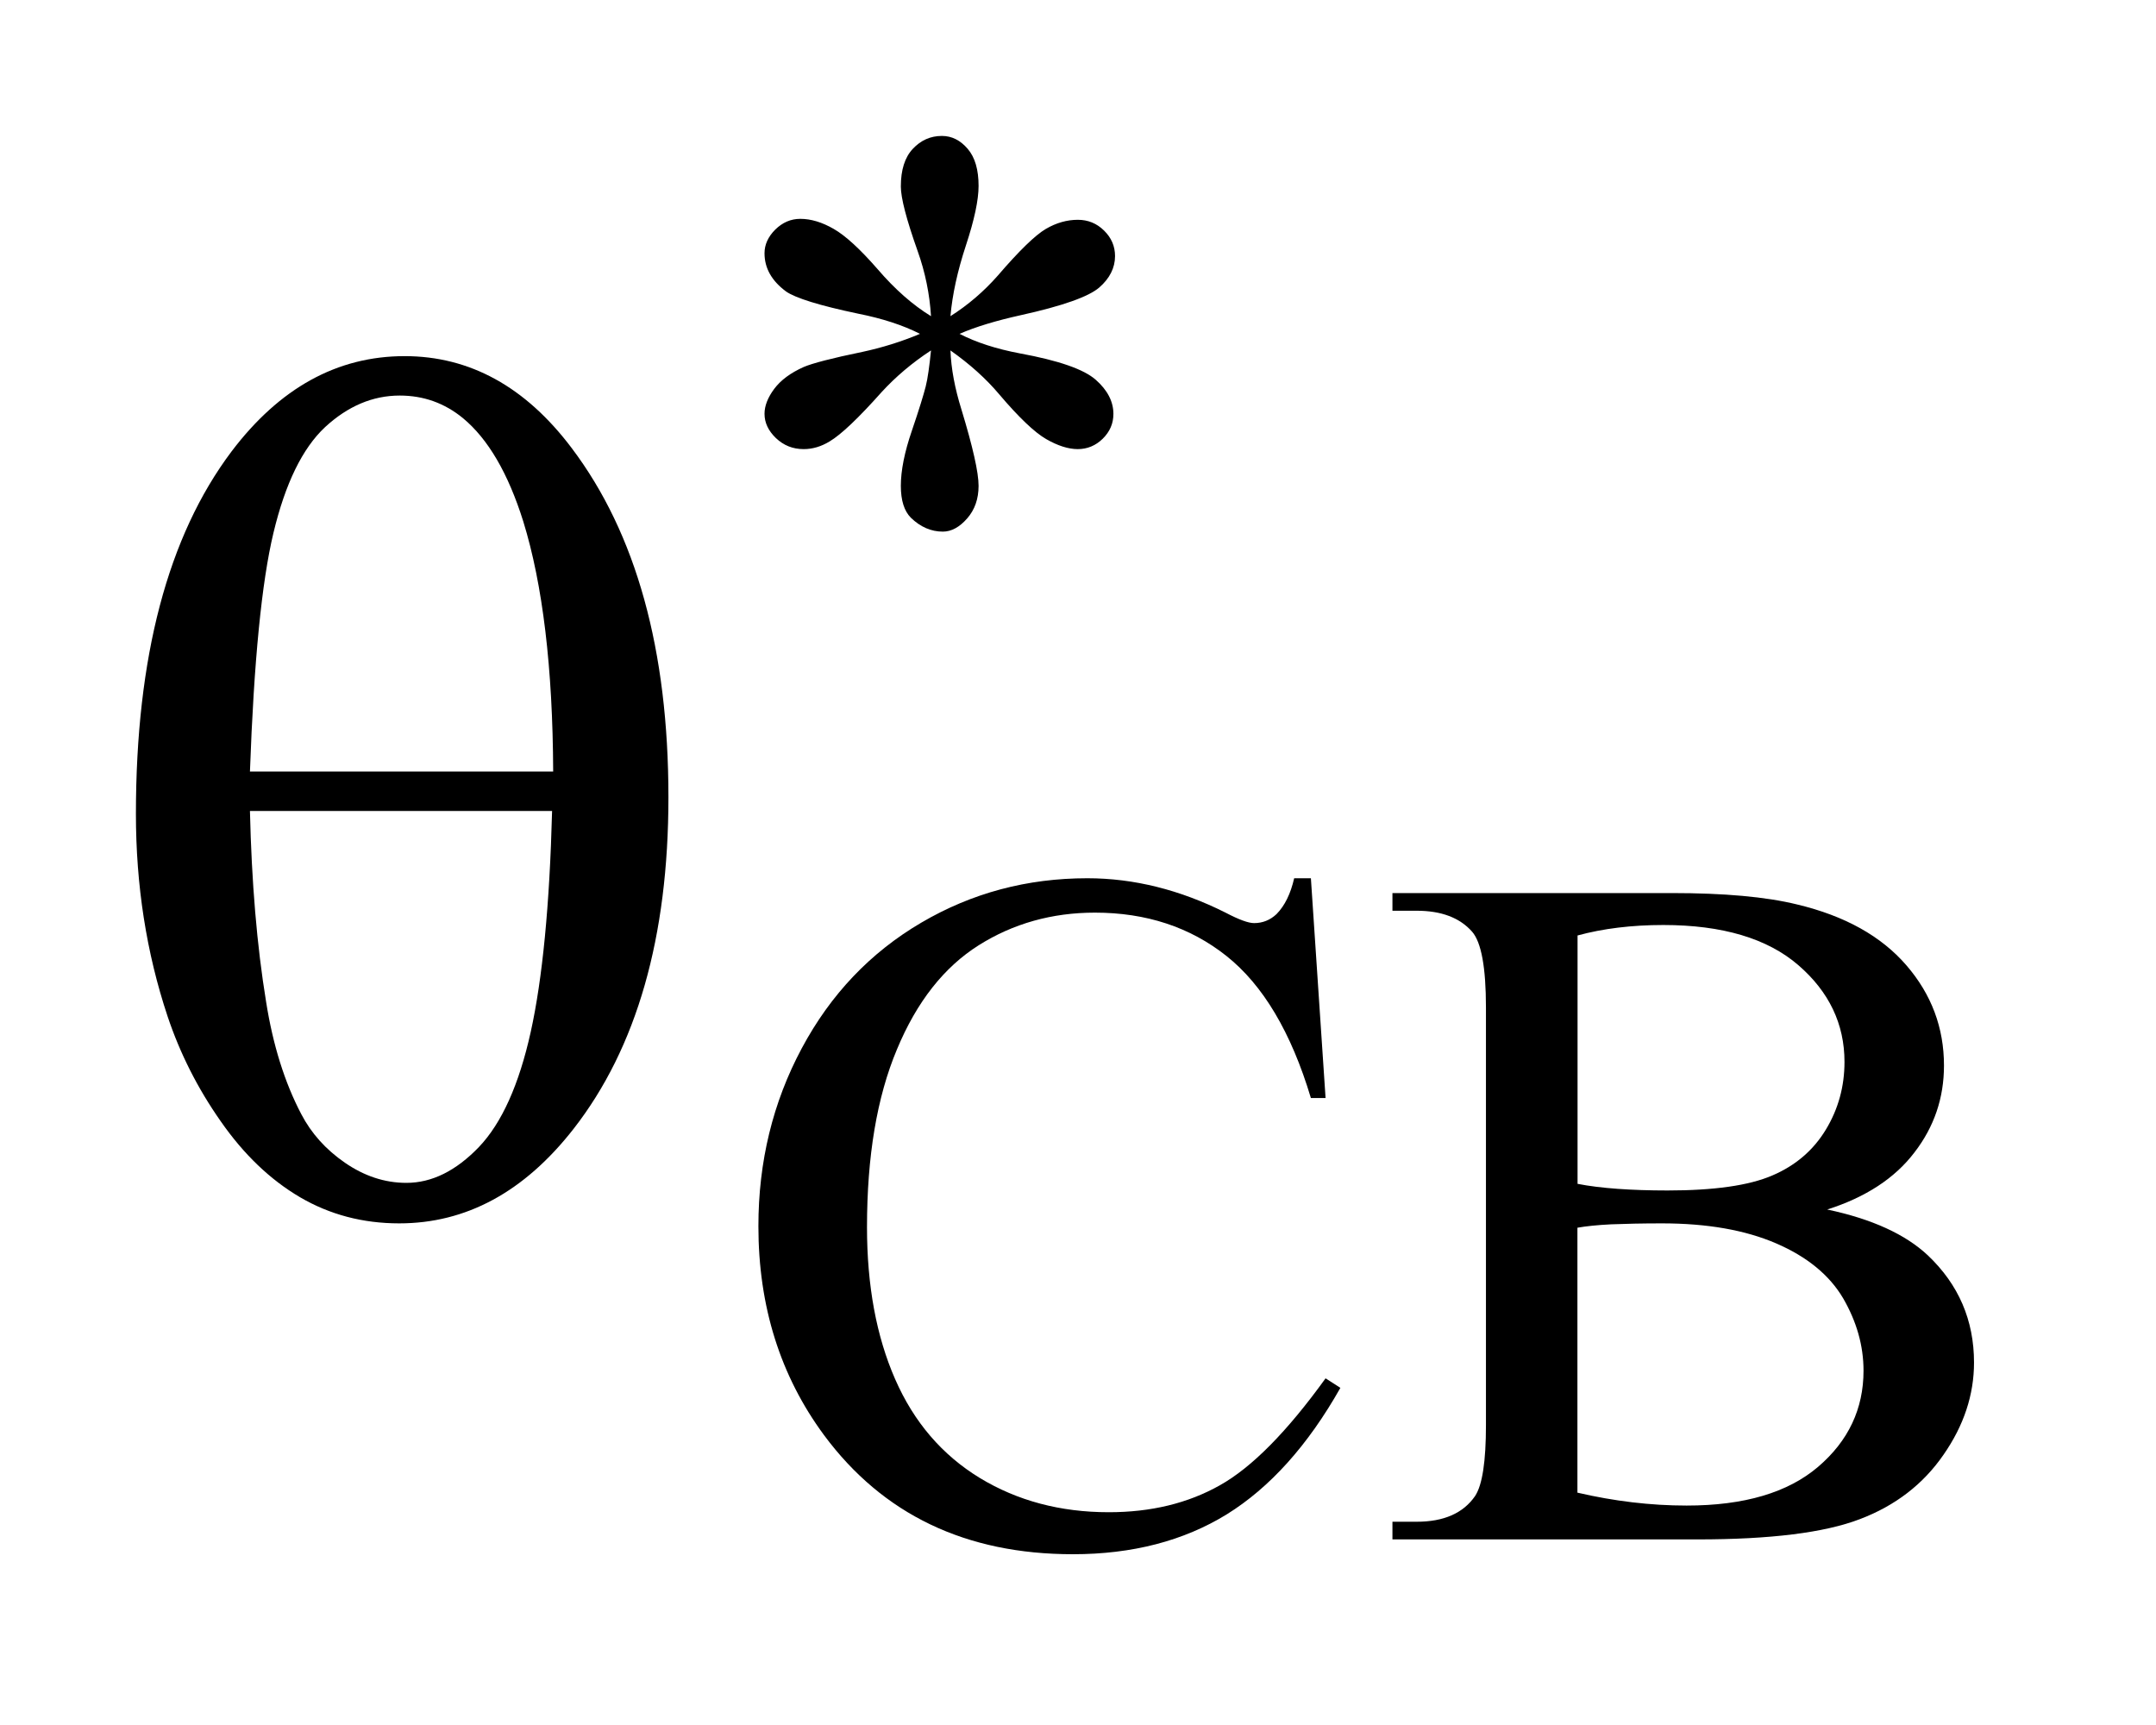 <?xml version="1.0" encoding="UTF-8"?>
<!DOCTYPE svg PUBLIC '-//W3C//DTD SVG 1.0//EN'
          'http://www.w3.org/TR/2001/REC-SVG-20010904/DTD/svg10.dtd'>
<svg stroke-dasharray="none" shape-rendering="auto" xmlns="http://www.w3.org/2000/svg" font-family="'Dialog'" text-rendering="auto" width="25" fill-opacity="1" color-interpolation="auto" color-rendering="auto" preserveAspectRatio="xMidYMid meet" font-size="12px" viewBox="0 0 25 20" fill="black" xmlns:xlink="http://www.w3.org/1999/xlink" stroke="black" image-rendering="auto" stroke-miterlimit="10" stroke-linecap="square" stroke-linejoin="miter" font-style="normal" stroke-width="1" height="20" stroke-dashoffset="0" font-weight="normal" stroke-opacity="1"
><!--Generated by the Batik Graphics2D SVG Generator--><defs id="genericDefs"
  /><g
  ><defs id="defs1"
    ><clipPath clipPathUnits="userSpaceOnUse" id="clipPath1"
      ><path d="M-1 -1 L14.524 -1 L14.524 11.434 L-1 11.434 L-1 -1 Z"
      /></clipPath
      ><clipPath clipPathUnits="userSpaceOnUse" id="clipPath2"
      ><path d="M-0 -0 L-0 10.434 L13.524 10.434 L13.524 -0 Z"
      /></clipPath
    ></defs
    ><g transform="scale(1.576,1.576) translate(1,1)"
    ><path d="M8.645 5.461 L8.753 7.078 L8.645 7.078 C8.5 6.594 8.292 6.246 8.024 6.033 C7.756 5.82 7.432 5.714 7.056 5.714 C6.741 5.714 6.455 5.794 6.201 5.954 C5.947 6.114 5.745 6.369 5.599 6.721 C5.452 7.071 5.379 7.507 5.379 8.028 C5.379 8.458 5.448 8.831 5.586 9.146 C5.724 9.462 5.932 9.704 6.209 9.873 C6.486 10.041 6.802 10.125 7.158 10.125 C7.467 10.125 7.739 10.06 7.975 9.927 C8.211 9.795 8.47 9.532 8.753 9.14 L8.862 9.21 C8.623 9.633 8.344 9.943 8.027 10.14 C7.709 10.336 7.331 10.434 6.894 10.434 C6.106 10.434 5.496 10.142 5.063 9.558 C4.741 9.122 4.58 8.61 4.58 8.021 C4.58 7.546 4.686 7.11 4.899 6.712 C5.112 6.314 5.405 6.007 5.778 5.788 C6.151 5.569 6.558 5.461 7 5.461 C7.343 5.461 7.682 5.546 8.017 5.714 C8.116 5.766 8.185 5.791 8.227 5.791 C8.29 5.791 8.345 5.769 8.392 5.725 C8.454 5.662 8.496 5.574 8.522 5.461 L8.645 5.461 Z" stroke="none" clip-path="url(#clipPath2)"
    /></g
    ><g transform="matrix(1.576,0,0,1.576,1.576,1.576)"
    ><path d="M12.444 7.898 C12.774 7.968 13.02 8.081 13.184 8.235 C13.411 8.45 13.524 8.713 13.524 9.024 C13.524 9.26 13.45 9.486 13.299 9.703 C13.15 9.919 12.945 10.077 12.684 10.176 C12.423 10.276 12.025 10.325 11.49 10.325 L9.245 10.325 L9.245 10.195 L9.424 10.195 C9.623 10.195 9.766 10.132 9.853 10.006 C9.907 9.924 9.933 9.75 9.933 9.484 L9.933 6.412 C9.933 6.117 9.899 5.932 9.831 5.854 C9.74 5.751 9.604 5.7 9.423 5.7 L9.245 5.7 L9.245 5.57 L11.3 5.57 C11.684 5.57 11.991 5.597 12.223 5.654 C12.574 5.738 12.841 5.887 13.026 6.101 C13.211 6.315 13.303 6.561 13.303 6.839 C13.303 7.077 13.231 7.29 13.085 7.479 C12.941 7.668 12.727 7.808 12.444 7.898 ZM10.606 7.709 C10.692 7.726 10.792 7.738 10.902 7.746 C11.013 7.754 11.135 7.758 11.269 7.758 C11.61 7.758 11.867 7.722 12.039 7.648 C12.211 7.575 12.343 7.461 12.434 7.31 C12.526 7.158 12.571 6.992 12.571 6.812 C12.571 6.534 12.458 6.296 12.231 6.1 C12.004 5.904 11.673 5.805 11.238 5.805 C11.005 5.805 10.794 5.831 10.607 5.882 L10.607 7.709 ZM10.606 9.981 C10.877 10.044 11.145 10.076 11.409 10.076 C11.833 10.076 12.155 9.981 12.378 9.79 C12.6 9.6 12.711 9.364 12.711 9.084 C12.711 8.899 12.66 8.722 12.561 8.551 C12.46 8.38 12.296 8.246 12.07 8.148 C11.841 8.049 11.561 8 11.227 8 C11.081 8 10.957 8.003 10.855 8.007 C10.751 8.012 10.668 8.021 10.606 8.032 L10.606 9.981 Z" stroke="none" clip-path="url(#clipPath2)"
    /></g
    ><g transform="matrix(1.576,0,0,1.576,1.576,1.576)"
    ><path d="M5.85 1.326 C5.84 1.165 5.808 1.004 5.751 0.845 C5.669 0.614 5.628 0.456 5.628 0.372 C5.628 0.25 5.657 0.158 5.716 0.095 C5.775 0.032 5.846 0 5.93 0 C6.003 0 6.066 0.032 6.12 0.095 C6.174 0.158 6.2 0.249 6.2 0.368 C6.2 0.471 6.169 0.617 6.107 0.805 C6.045 0.993 6.007 1.167 5.993 1.326 C6.122 1.244 6.238 1.145 6.341 1.028 C6.5 0.843 6.618 0.729 6.695 0.684 C6.772 0.639 6.851 0.617 6.93 0.617 C7.005 0.617 7.069 0.643 7.123 0.696 C7.177 0.749 7.204 0.811 7.204 0.884 C7.204 0.97 7.165 1.048 7.088 1.115 C7.011 1.182 6.818 1.251 6.509 1.319 C6.329 1.359 6.179 1.404 6.06 1.456 C6.182 1.519 6.33 1.567 6.505 1.6 C6.788 1.652 6.973 1.716 7.061 1.793 C7.149 1.87 7.192 1.955 7.192 2.045 C7.192 2.115 7.166 2.176 7.113 2.228 C7.062 2.278 7 2.304 6.93 2.304 C6.86 2.304 6.782 2.279 6.697 2.23 C6.612 2.181 6.496 2.071 6.351 1.9 C6.255 1.786 6.136 1.679 5.993 1.578 C5.998 1.711 6.025 1.856 6.074 2.013 C6.158 2.289 6.2 2.476 6.2 2.574 C6.2 2.67 6.172 2.75 6.116 2.814 C6.06 2.878 6 2.911 5.937 2.911 C5.851 2.911 5.772 2.877 5.702 2.809 C5.653 2.76 5.628 2.682 5.628 2.574 C5.628 2.462 5.655 2.326 5.709 2.169 C5.763 2.011 5.796 1.902 5.811 1.843 C5.826 1.784 5.838 1.695 5.85 1.578 C5.711 1.669 5.591 1.771 5.488 1.883 C5.317 2.075 5.189 2.197 5.103 2.248 C5.042 2.285 4.979 2.304 4.913 2.304 C4.833 2.304 4.766 2.277 4.709 2.223 C4.653 2.169 4.625 2.11 4.625 2.044 C4.625 1.986 4.649 1.924 4.697 1.86 C4.745 1.796 4.817 1.743 4.913 1.7 C4.976 1.673 5.12 1.635 5.344 1.589 C5.489 1.558 5.631 1.514 5.769 1.456 C5.643 1.392 5.492 1.343 5.316 1.308 C5.029 1.248 4.851 1.192 4.783 1.144 C4.678 1.066 4.625 0.973 4.625 0.863 C4.625 0.8 4.651 0.742 4.704 0.689 C4.757 0.637 4.818 0.61 4.888 0.61 C4.966 0.61 5.047 0.634 5.134 0.684 C5.22 0.733 5.328 0.832 5.457 0.98 C5.585 1.129 5.716 1.244 5.85 1.326 Z" stroke="none" clip-path="url(#clipPath2)"
    /></g
    ><g transform="matrix(1.576,0,0,1.576,1.576,1.576)"
    ><path d="M0 4.988 C0 3.835 0.234 2.946 0.703 2.322 C1.057 1.854 1.481 1.62 1.977 1.62 C2.457 1.62 2.867 1.846 3.206 2.296 C3.681 2.925 3.918 3.782 3.918 4.865 C3.918 5.895 3.685 6.709 3.219 7.306 C2.856 7.77 2.429 8 1.937 8 C1.67 8 1.427 7.936 1.208 7.808 C0.988 7.679 0.793 7.492 0.624 7.249 C0.454 7.007 0.324 6.749 0.233 6.477 C0.077 6.009 0 5.512 0 4.988 ZM3.07 4.676 C3.067 3.912 2.993 3.299 2.85 2.836 C2.739 2.482 2.591 2.229 2.406 2.076 C2.272 1.966 2.117 1.91 1.941 1.91 C1.742 1.91 1.559 1.988 1.392 2.142 C1.225 2.298 1.099 2.557 1.012 2.92 C0.925 3.283 0.868 3.868 0.839 4.676 L3.07 4.676 ZM0.839 4.966 C0.851 5.487 0.89 5.956 0.958 6.371 C1.008 6.687 1.094 6.963 1.217 7.197 C1.29 7.337 1.397 7.457 1.538 7.554 C1.679 7.651 1.829 7.702 1.99 7.702 C2.177 7.702 2.355 7.614 2.524 7.438 C2.691 7.263 2.819 6.98 2.905 6.591 C2.991 6.202 3.044 5.66 3.062 4.966 L0.839 4.966 Z" stroke="none" clip-path="url(#clipPath2)"
    /></g
  ></g
></svg
>
